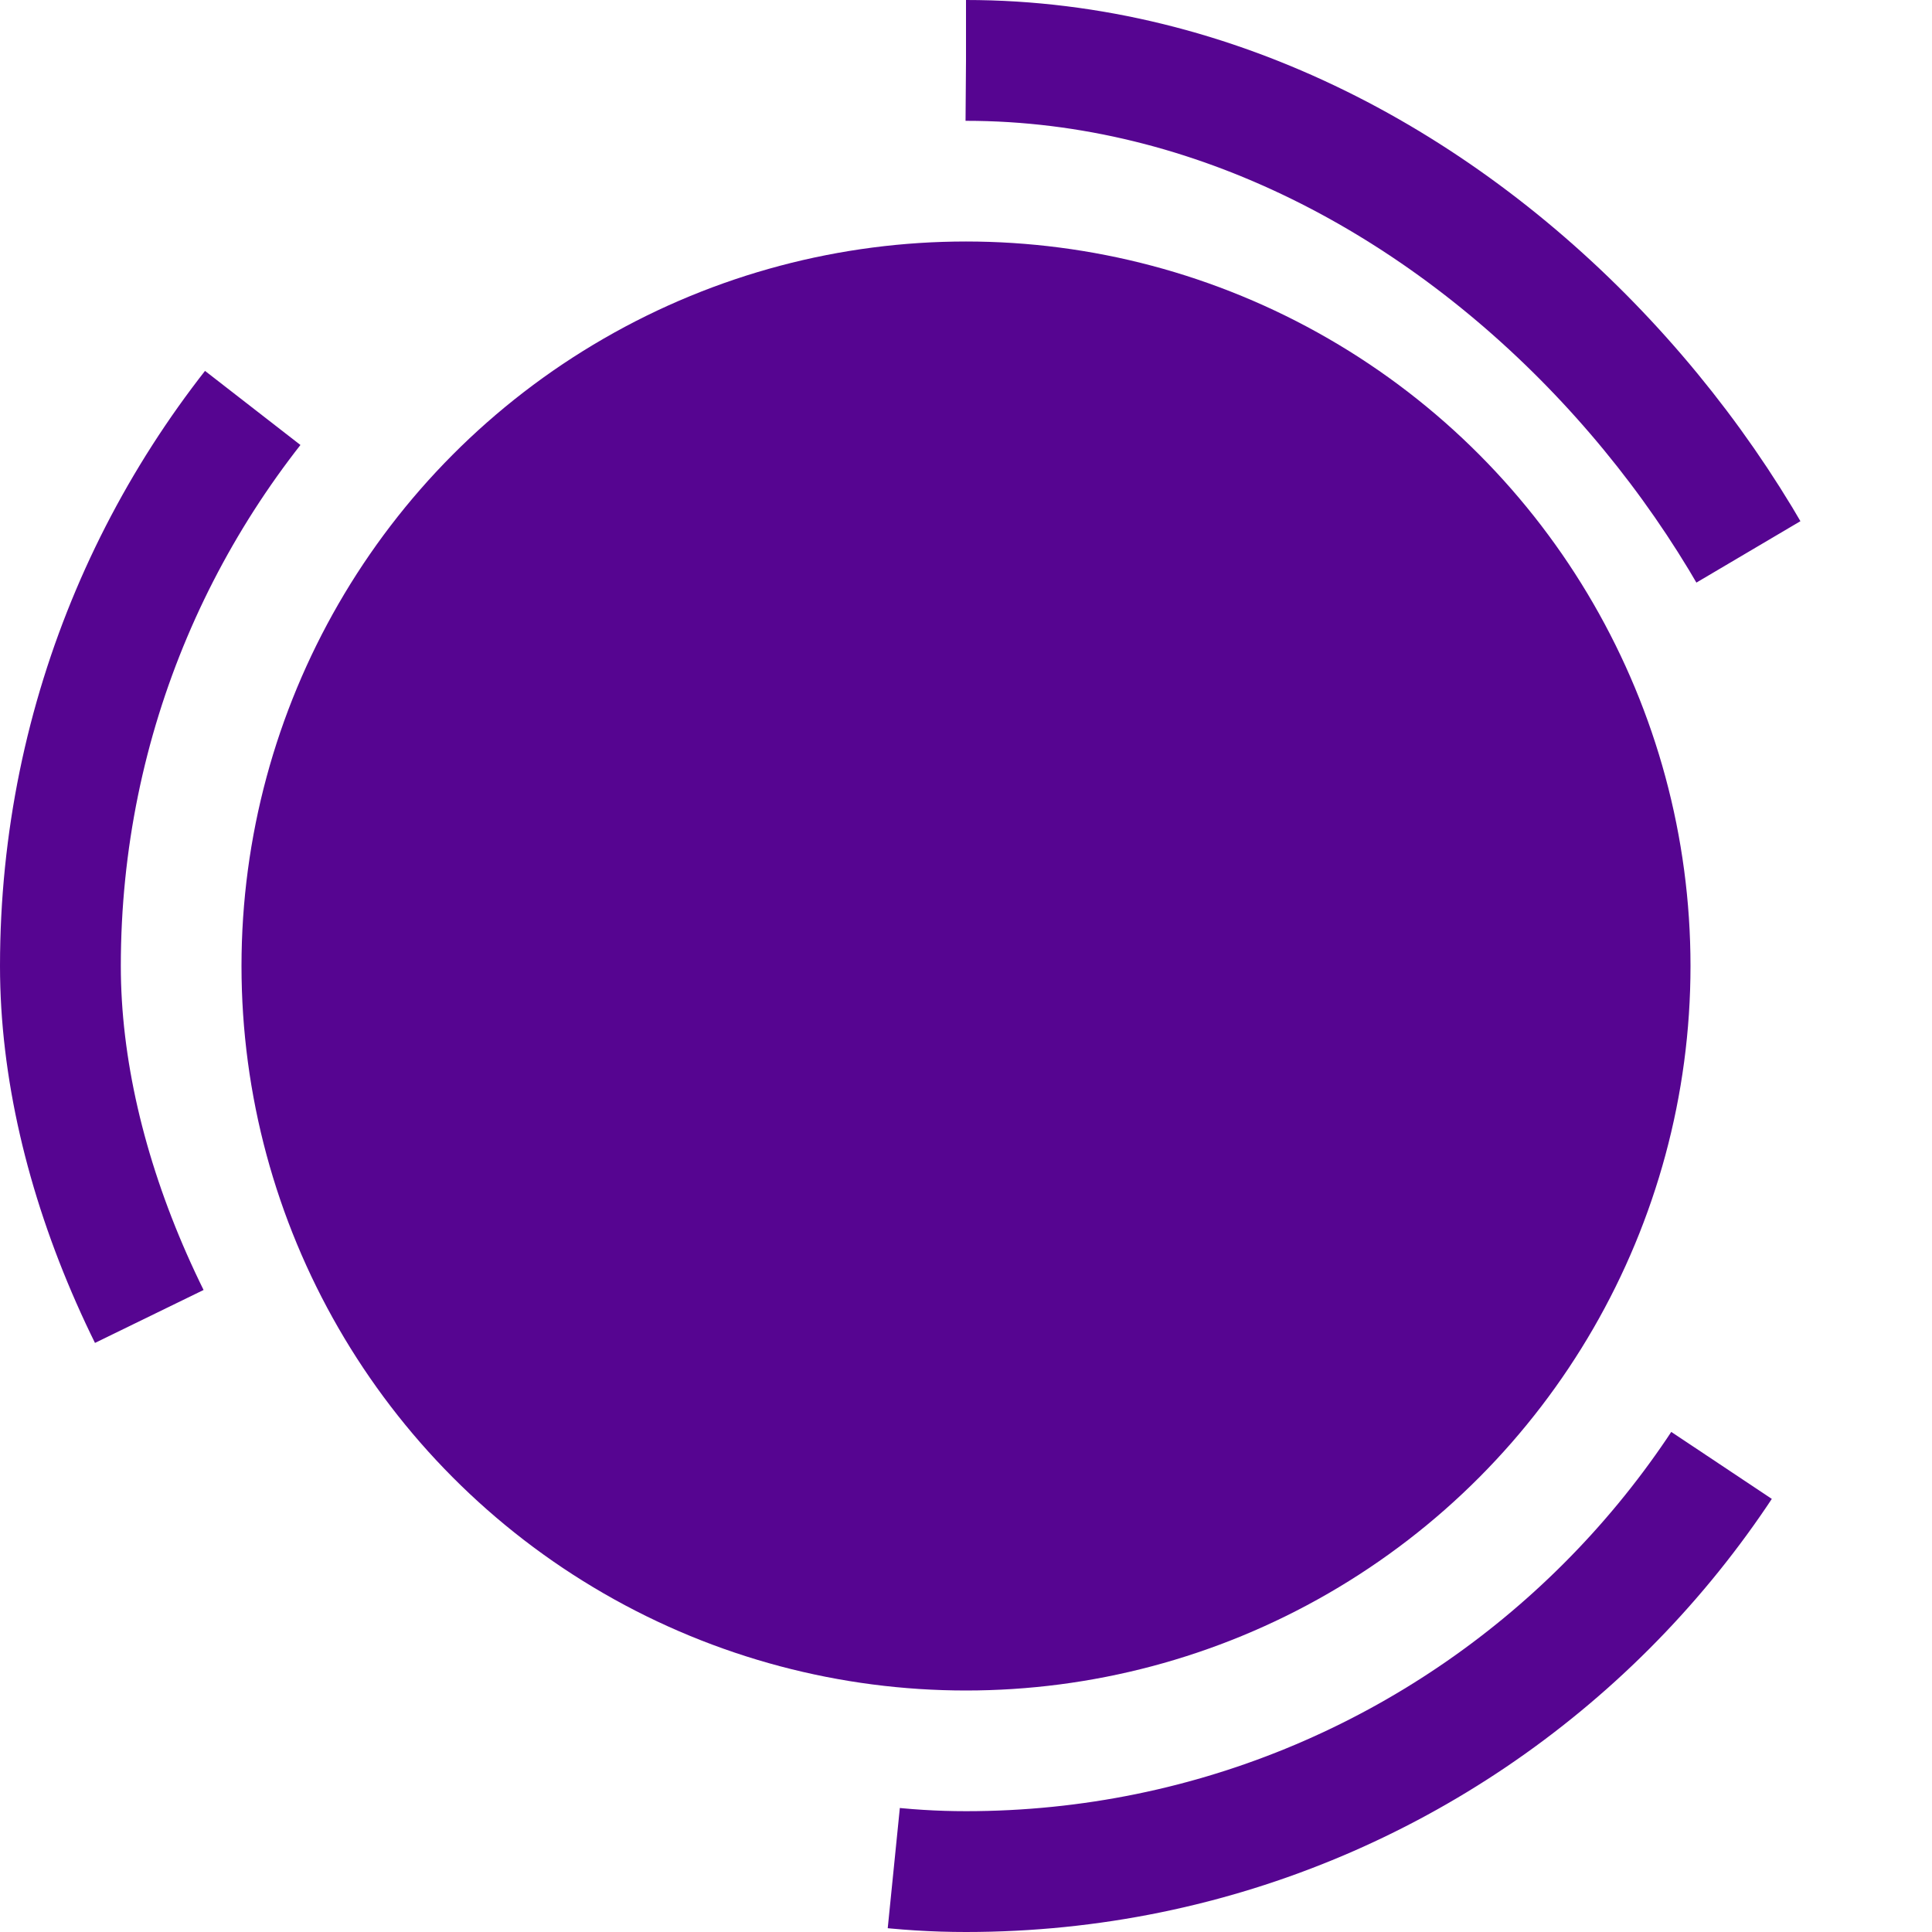 <?xml version="1.0" encoding="utf-8"?>
<svg xmlns="http://www.w3.org/2000/svg" fill="none" height="100%" overflow="visible" preserveAspectRatio="none" style="display: block;" viewBox="0 0 15 15" width="100%">
<g id="Container">
<rect height="14.062" rx="7.031" stroke="#560591" stroke-dasharray="7.5 7.5" stroke-width="0.938" width="14.062" x="0.469" y="0.469"/>
<circle cx="7.5" cy="7.5" fill="#560591" id="Ellipse 7" r="5.156" stroke="#560591" stroke-width="0.938"/>
</g>
</svg>